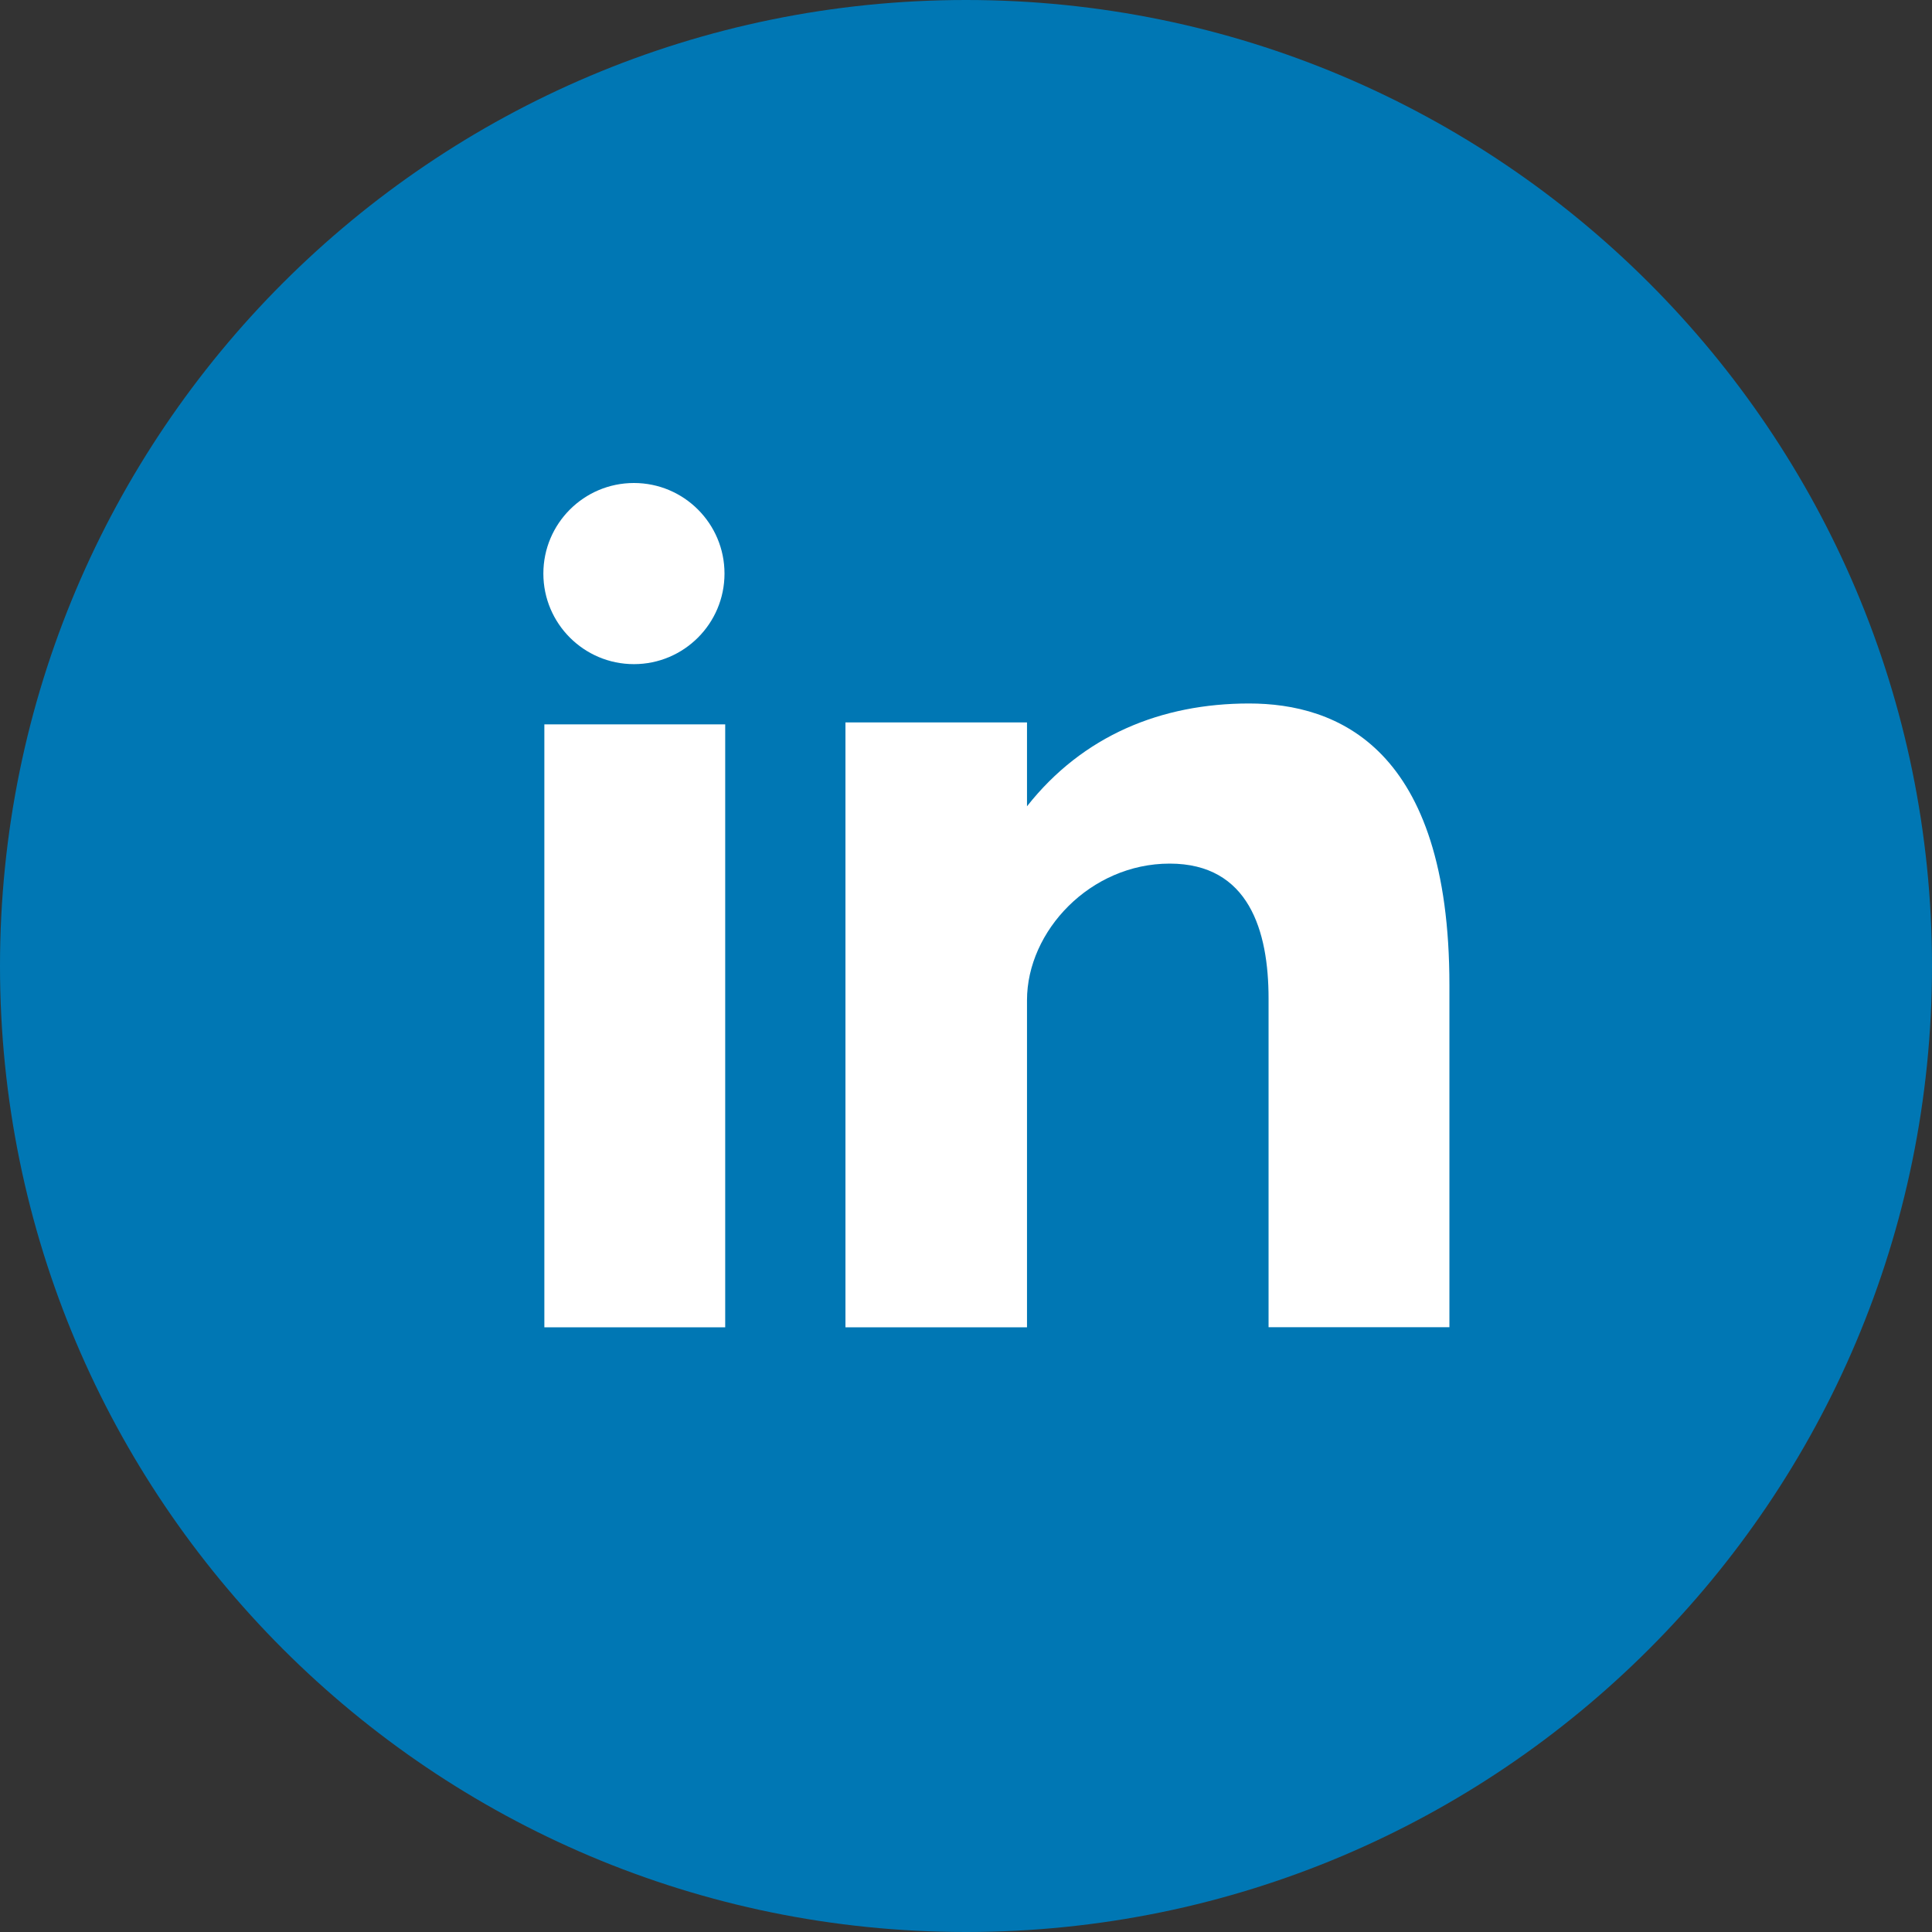 <svg width="33" height="33" viewBox="0 0 33 33" fill="none" xmlns="http://www.w3.org/2000/svg">
<rect x="0" y="0" width="33" height="33" fill="#333333" stroke="none"/>
<path d="M16.5 0C25.613 0 33 7.388 33 16.5C33 25.612 25.613 33 16.5 33C7.387 33 0 25.612 0 16.5C0 7.388 7.387 0 16.5 0Z" fill="#0077B4"/>
<path d="M9.298 22.671H12.387V12.373H9.298V22.671ZM21.335 12.016C19.835 12.016 18.494 12.564 17.542 13.772V12.339H14.441V22.671H17.542V17.084C17.542 15.903 18.623 14.751 19.979 14.751C21.334 14.751 21.668 15.903 21.668 17.055V22.67H24.757V16.825C24.757 12.765 22.835 12.016 21.335 12.016ZM10.828 11.344C11.682 11.344 12.375 10.651 12.375 9.797C12.375 8.943 11.682 8.25 10.828 8.25C9.974 8.25 9.281 8.943 9.281 9.797C9.281 10.651 9.974 11.344 10.828 11.344Z" fill="white"/>
</svg>
